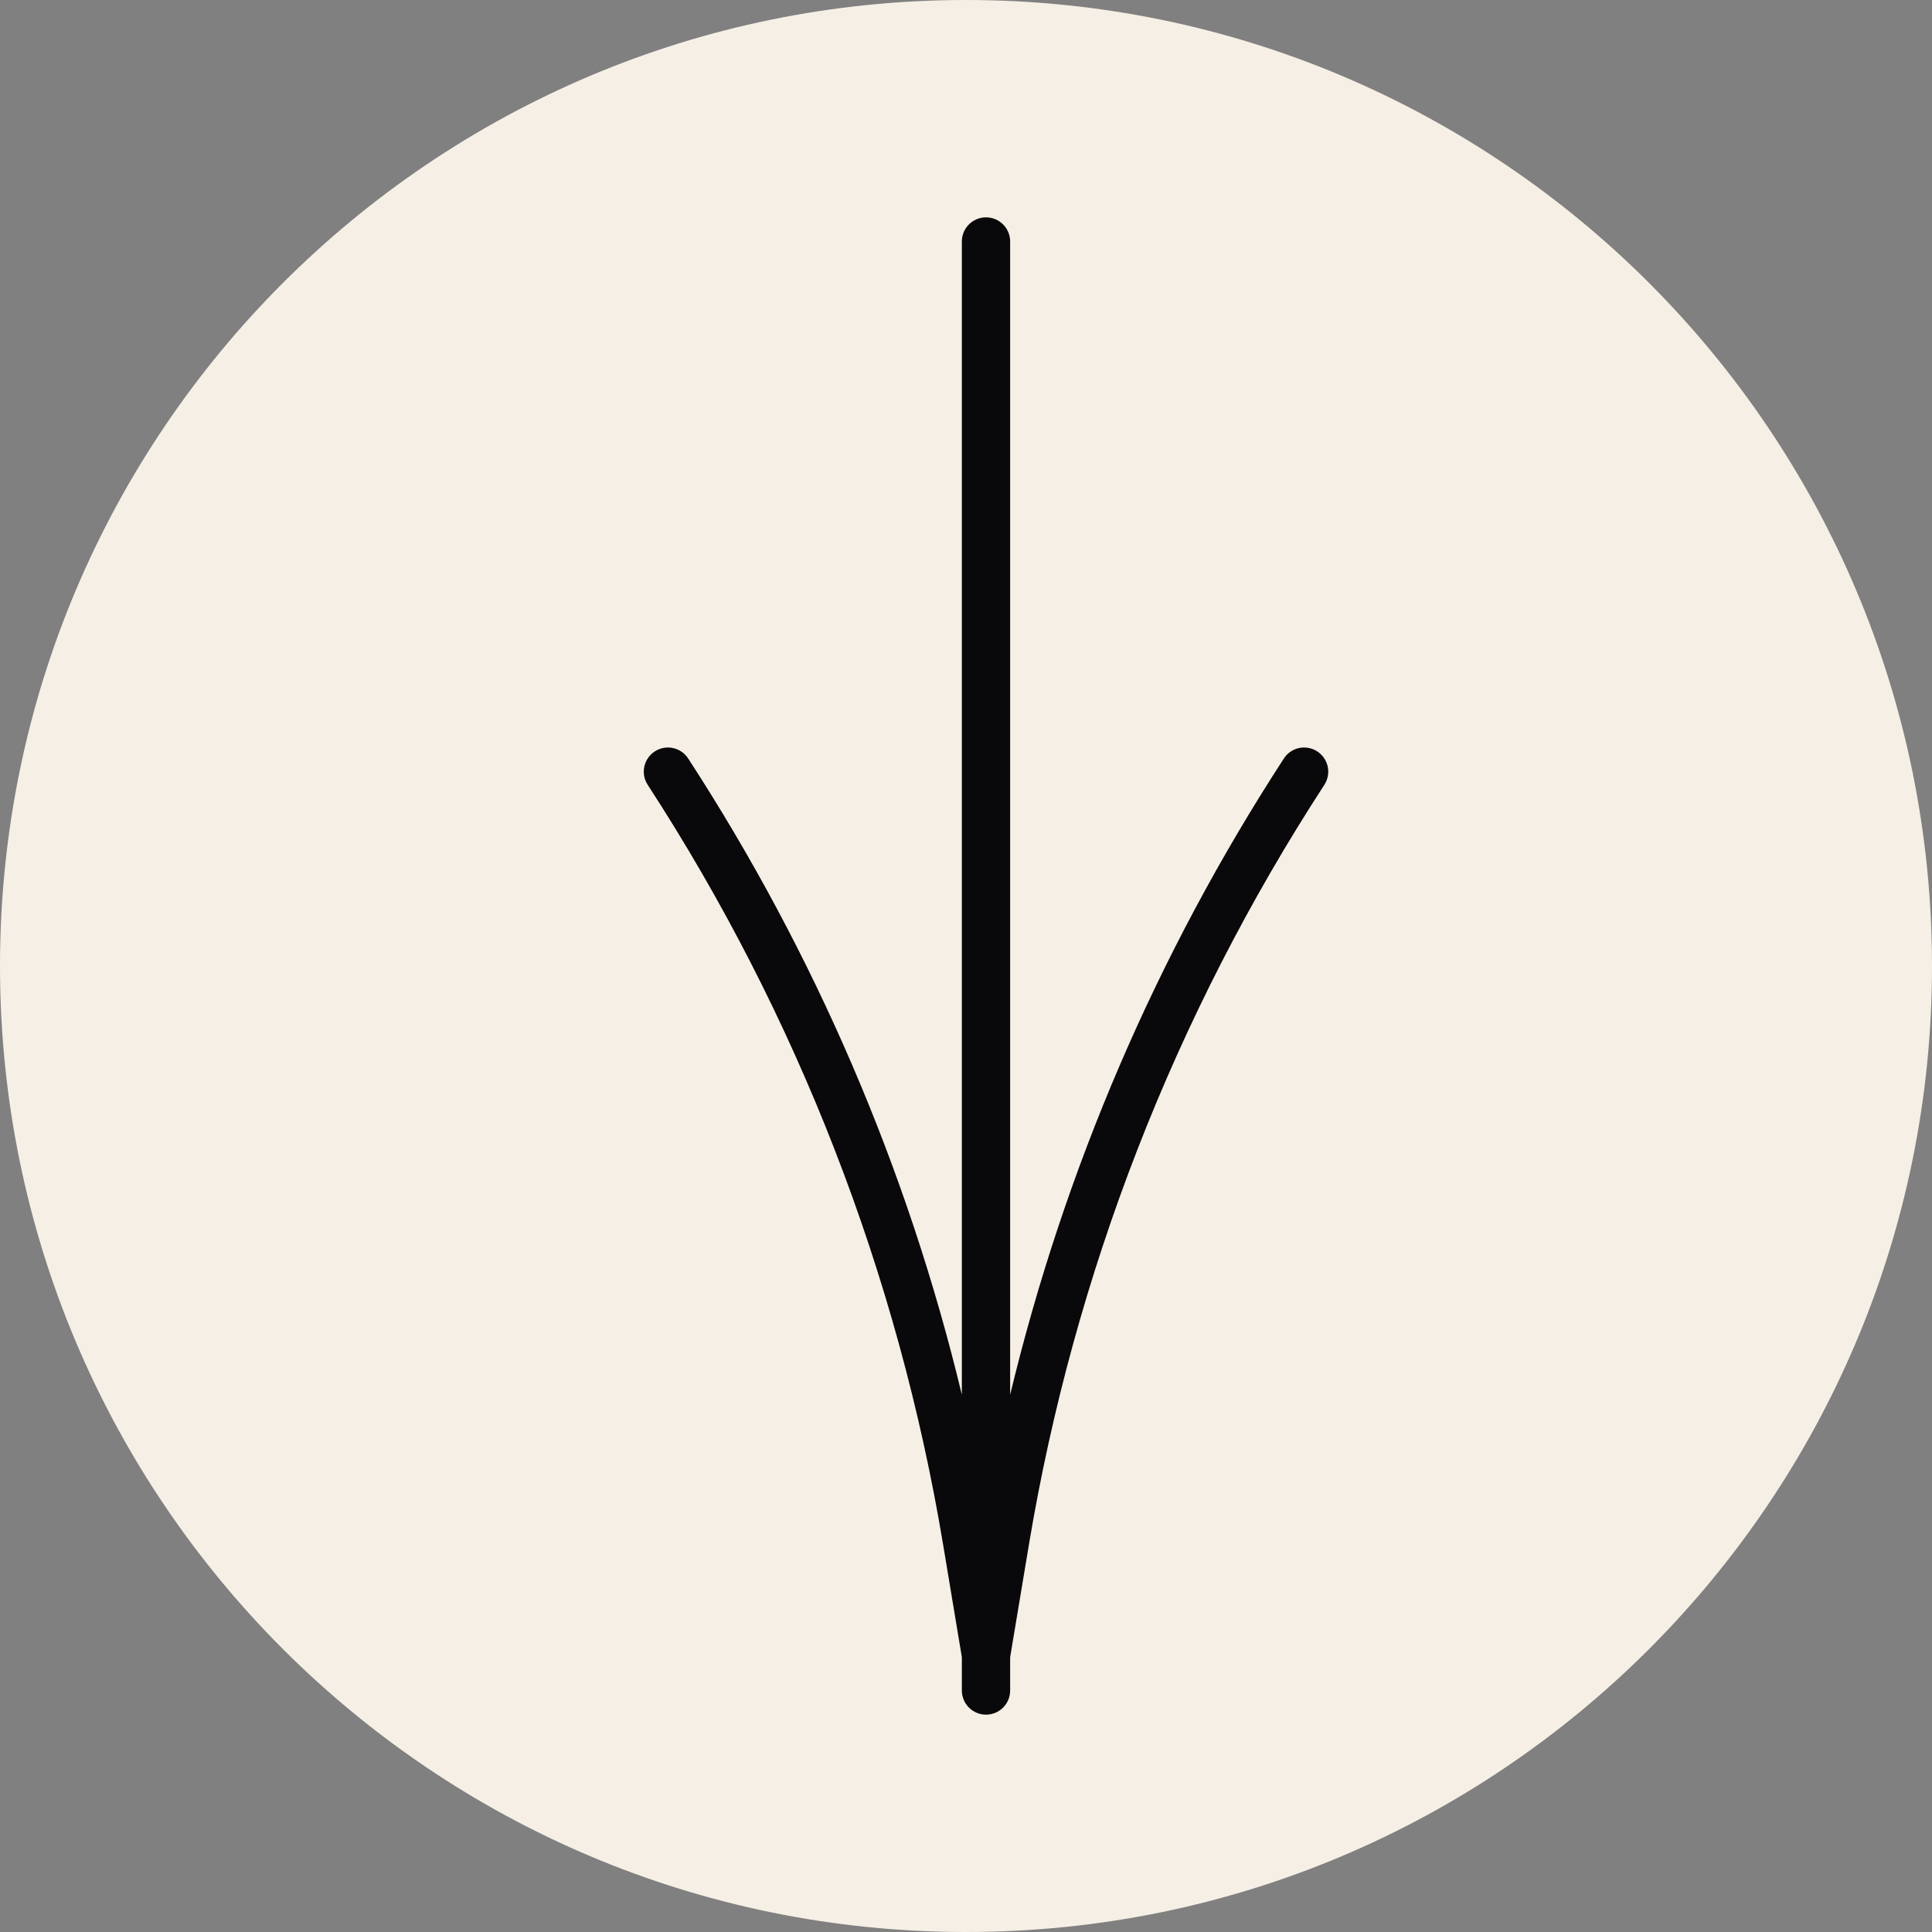<?xml version="1.0" encoding="UTF-8"?> <svg xmlns="http://www.w3.org/2000/svg" width="40" height="40" viewBox="0 0 40 40" fill="none"><rect x="0" y="0" width="40" height="40" fill="#808080" stroke="none"/><path d="M20 40C8.954 40 -1.35705e-06 31.046 -8.74228e-07 20C-3.91405e-07 8.954 8.954 -1.35705e-06 20 -8.74228e-07C31.046 -3.91405e-07 40 8.954 40 20C40 31.046 31.046 40 20 40Z" fill="#F6EFE5"></path><path fill-rule="evenodd" clip-rule="evenodd" d="M13.557 15.557C13.788 15.407 14.098 15.472 14.248 15.704C16.876 19.747 18.79 24.202 19.914 28.875L19.914 5C19.914 4.724 20.138 4.5 20.414 4.5C20.691 4.5 20.914 4.724 20.914 5L20.914 28.877C22.039 24.203 23.953 19.747 26.581 15.704C26.731 15.472 27.041 15.407 27.272 15.557C27.504 15.708 27.57 16.017 27.419 16.249C24.32 21.017 22.237 26.374 21.302 31.984L20.914 34.311L20.914 35C20.914 35.276 20.691 35.5 20.414 35.5C20.138 35.5 19.914 35.276 19.914 35L19.914 34.31L19.527 31.984C18.592 26.374 16.509 21.017 13.41 16.249C13.259 16.017 13.325 15.708 13.557 15.557Z" fill="#09080A"></path></svg> 